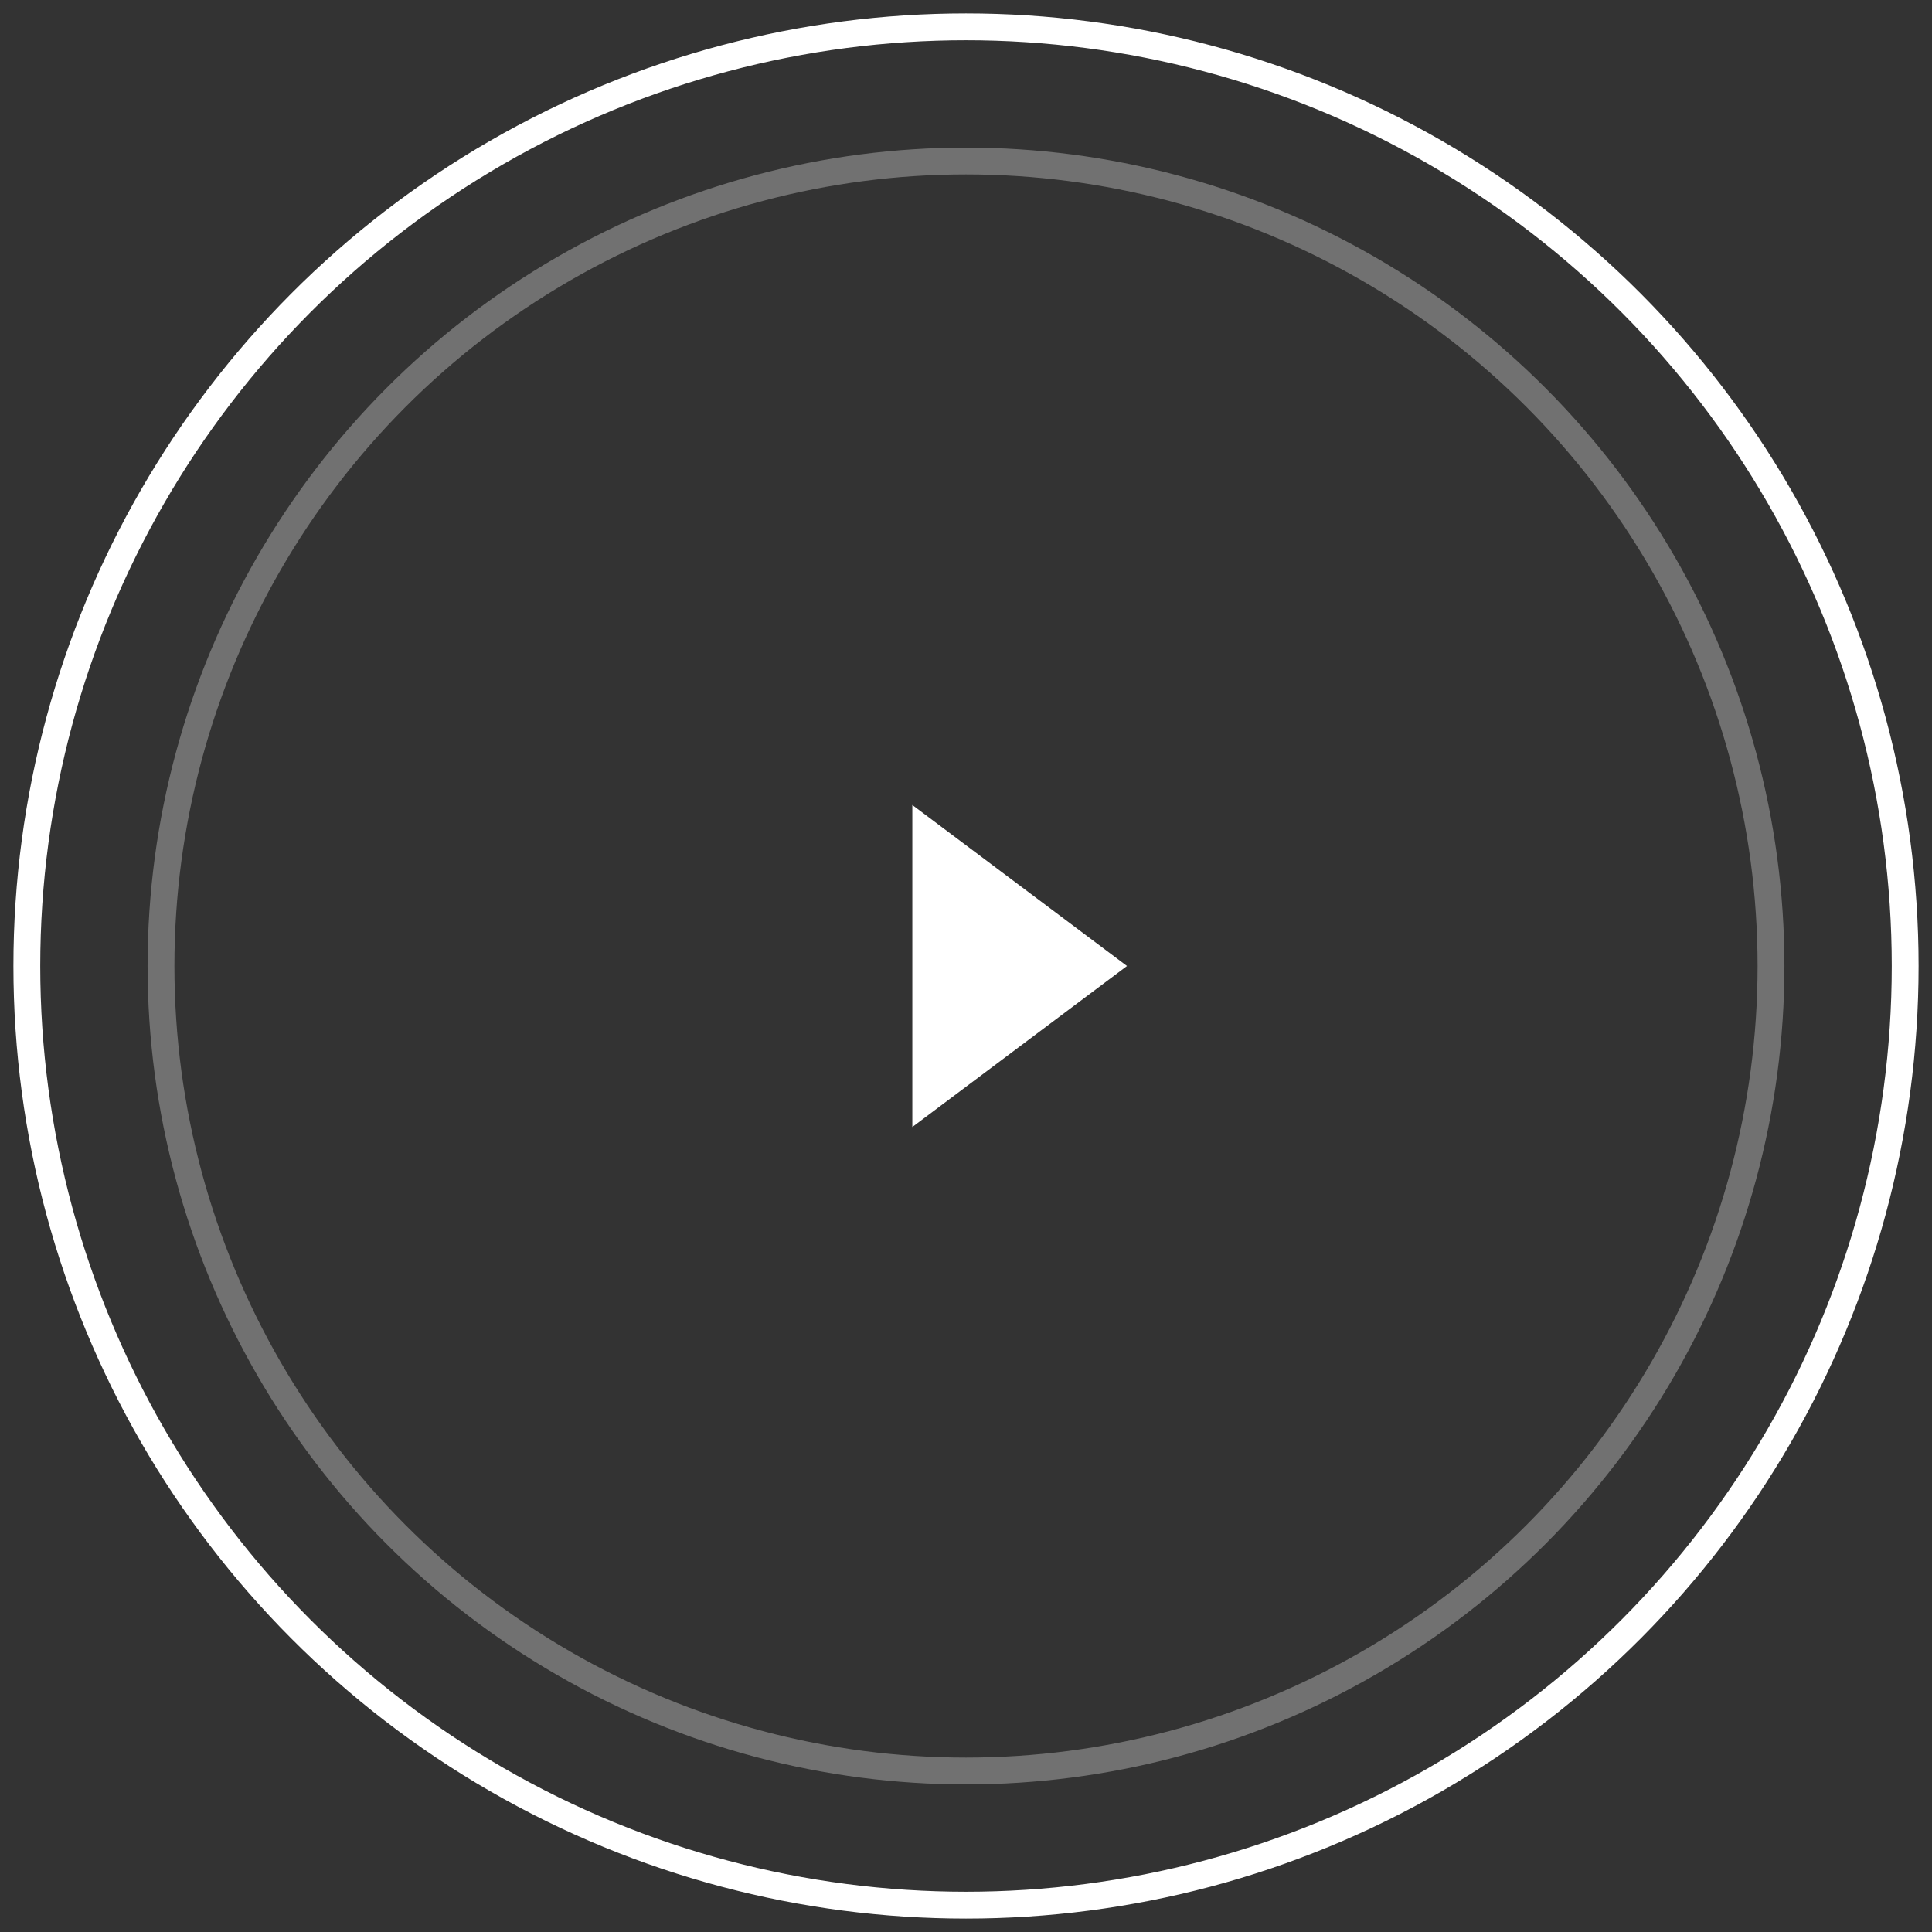 <svg xmlns="http://www.w3.org/2000/svg" xmlns:xlink="http://www.w3.org/1999/xlink" width="72px" height="72px" viewBox="0 0 72 72"><rect x="0" y="0" width="72" height="72" fill="#333333" stroke="none"/><title>hico-play-btn@3x</title><g id="Base-Pages" stroke="none" stroke-width="1" fill="none" fill-rule="evenodd"><g id="Home-2" transform="translate(-1363, -282)"><g id="hico-play-btn" transform="translate(1364, 283)"><circle id="Oval" stroke="#FFFFFF" cx="35" cy="35" r="35"></circle><circle id="Oval" stroke="#FFFFFF" opacity="0.306" cx="35" cy="35" r="30"></circle><polygon id="Triangle" fill="#FFFFFF" transform="translate(37, 35) rotate(-270) translate(-37, -35) " points="37 31 43 39 31 39"></polygon></g></g></g></svg>